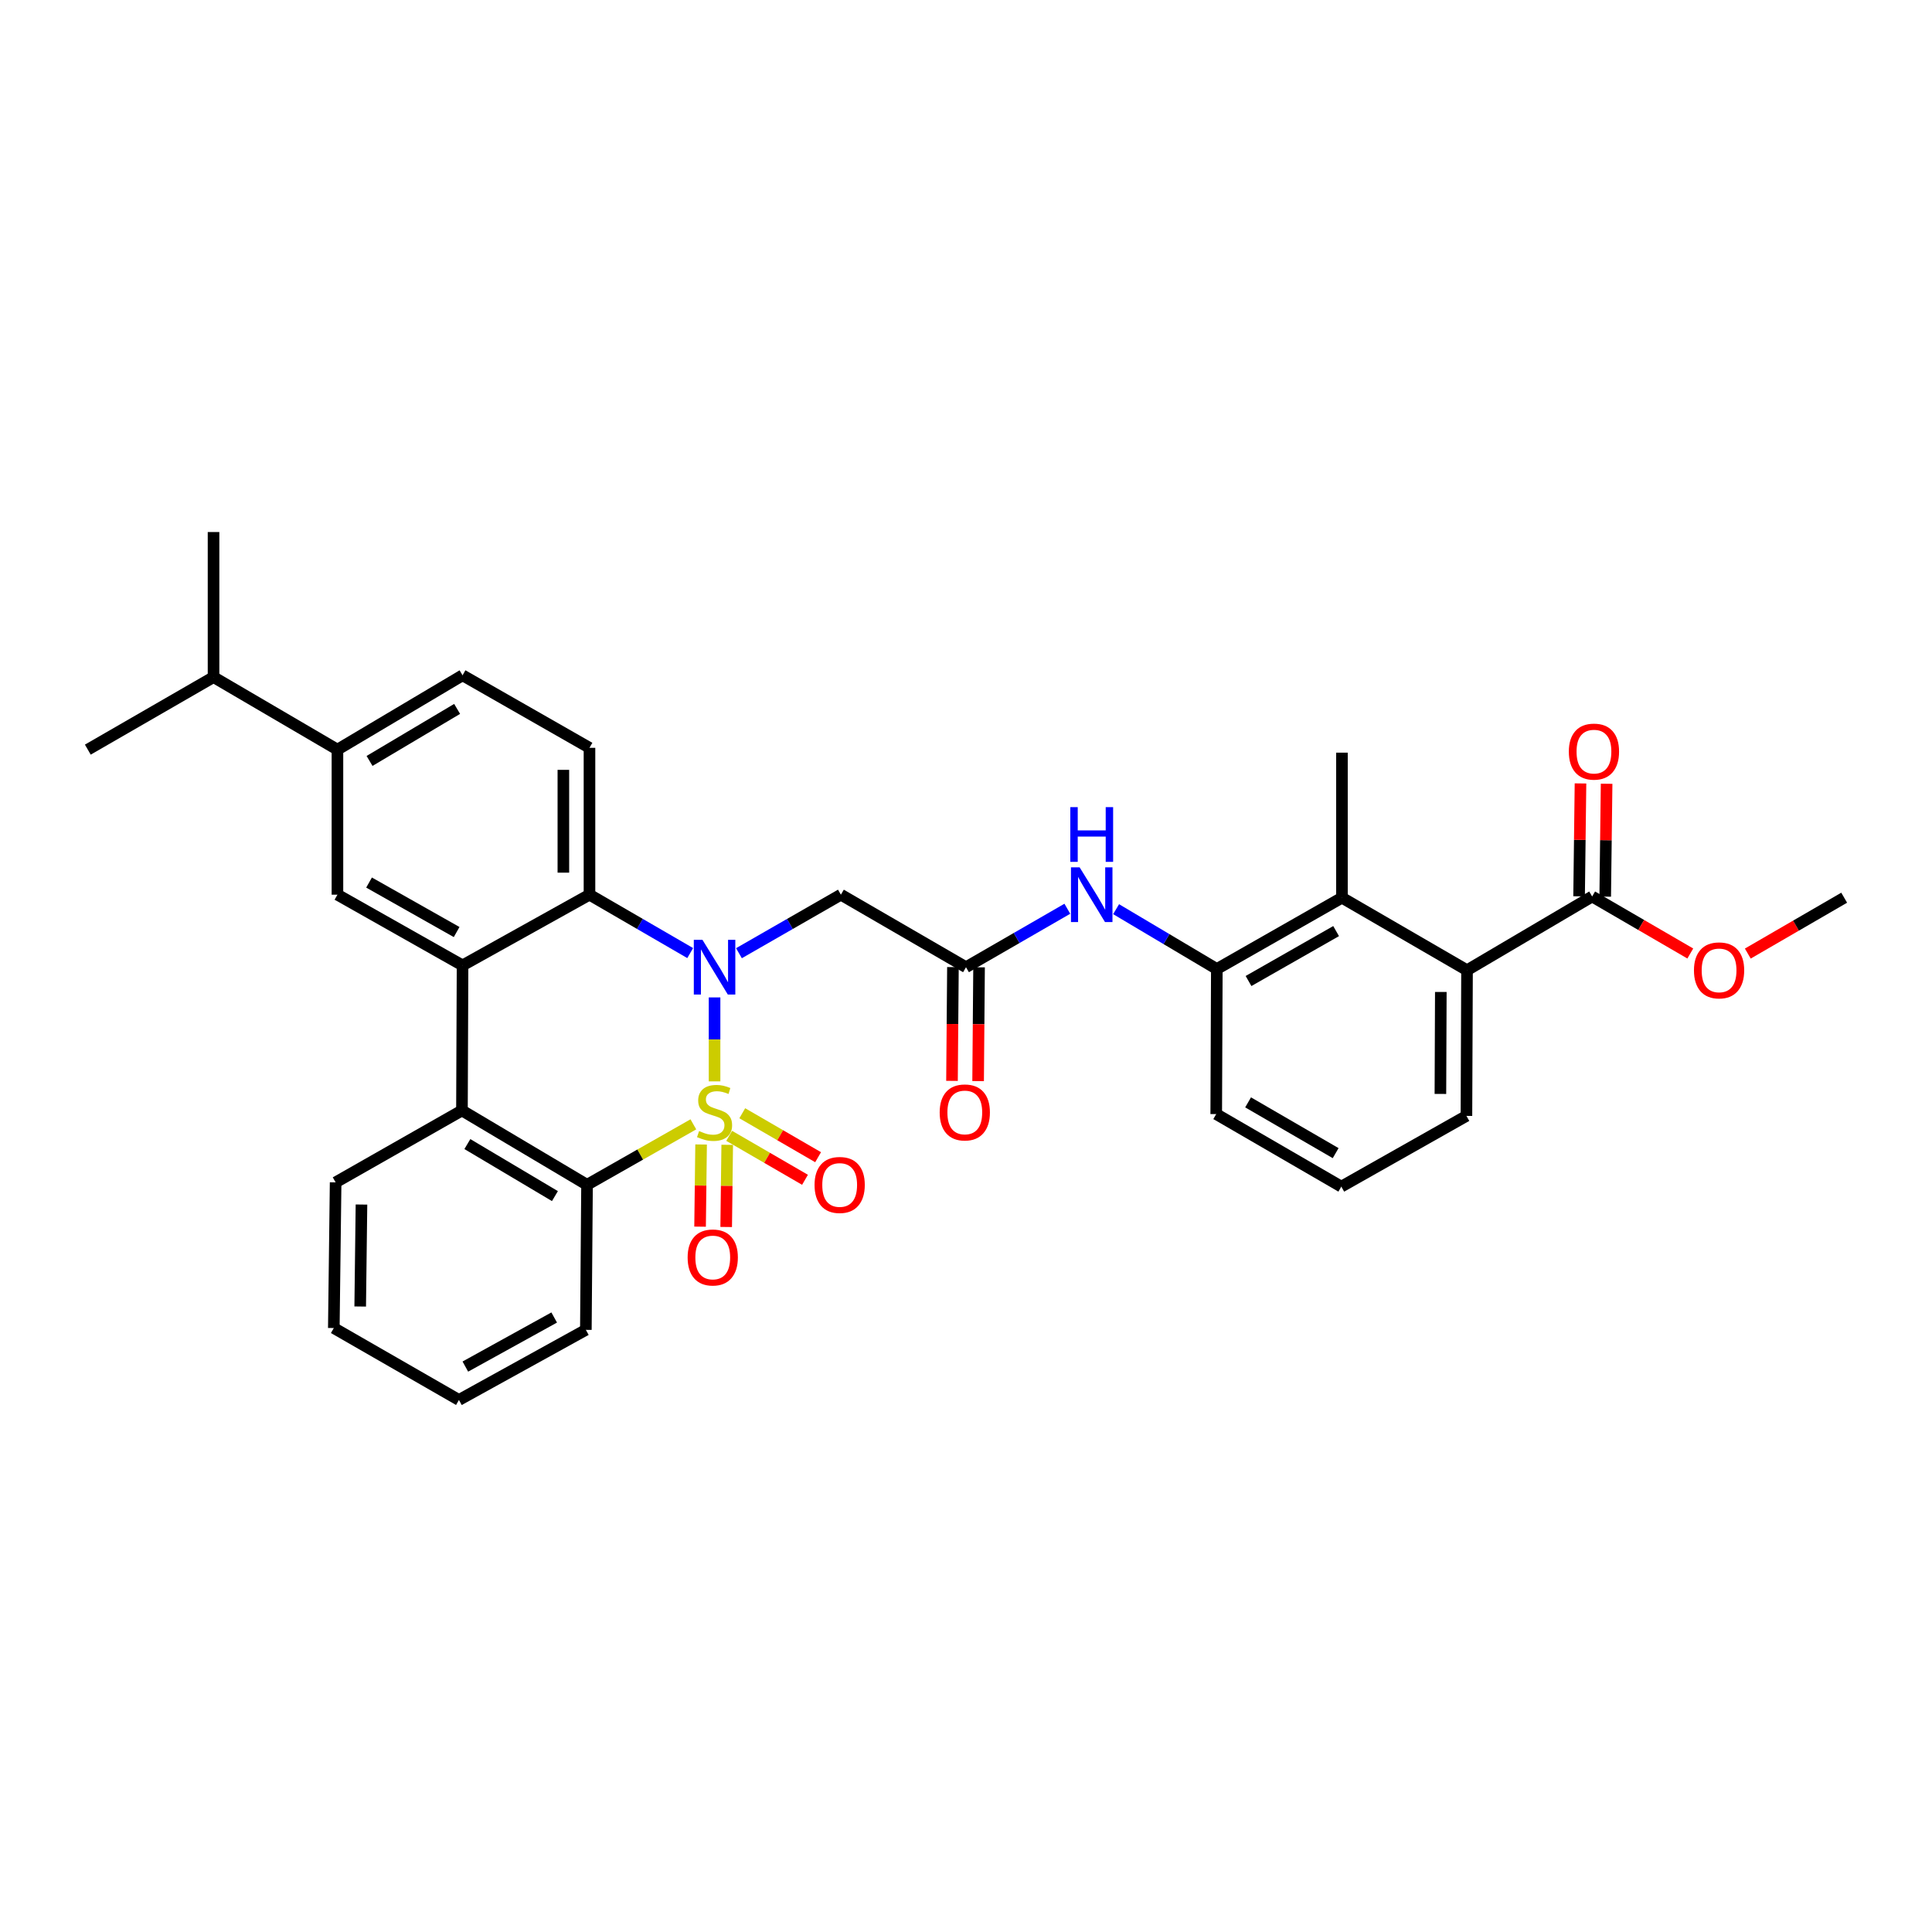 <?xml version='1.0' encoding='iso-8859-1'?>
<svg version='1.1' baseProfile='full'
              xmlns='http://www.w3.org/2000/svg'
                      xmlns:rdkit='http://www.rdkit.org/xml'
                      xmlns:xlink='http://www.w3.org/1999/xlink'
                  xml:space='preserve'
width='1000px' height='1000px' viewBox='0 0 1000 1000'>
<!-- END OF HEADER -->
<rect style='opacity:1.0;fill:#FFFFFF;stroke:none' width='1000' height='1000' x='0' y='0'> </rect>
<path class='bond-0' d='M 369.857,559.717 L 369.857,537.989' style='fill:none;fill-rule:evenodd;stroke:#CCCC00;stroke-width:6px;stroke-linecap:butt;stroke-linejoin:miter;stroke-opacity:1' />
<path class='bond-0' d='M 369.857,537.989 L 369.857,516.261' style='fill:none;fill-rule:evenodd;stroke:#0000FF;stroke-width:6px;stroke-linecap:butt;stroke-linejoin:miter;stroke-opacity:1' />
<path class='bond-1' d='M 358.879,581.957 L 331.363,597.604' style='fill:none;fill-rule:evenodd;stroke:#CCCC00;stroke-width:6px;stroke-linecap:butt;stroke-linejoin:miter;stroke-opacity:1' />
<path class='bond-1' d='M 331.363,597.604 L 303.847,613.251' style='fill:none;fill-rule:evenodd;stroke:#000000;stroke-width:6px;stroke-linecap:butt;stroke-linejoin:miter;stroke-opacity:1' />
<path class='bond-10' d='M 362.889,592.386 L 362.623,613.653' style='fill:none;fill-rule:evenodd;stroke:#CCCC00;stroke-width:6px;stroke-linecap:butt;stroke-linejoin:miter;stroke-opacity:1' />
<path class='bond-10' d='M 362.623,613.653 L 362.357,634.919' style='fill:none;fill-rule:evenodd;stroke:#FF0000;stroke-width:6px;stroke-linecap:butt;stroke-linejoin:miter;stroke-opacity:1' />
<path class='bond-10' d='M 376.407,592.555 L 376.141,613.822' style='fill:none;fill-rule:evenodd;stroke:#CCCC00;stroke-width:6px;stroke-linecap:butt;stroke-linejoin:miter;stroke-opacity:1' />
<path class='bond-10' d='M 376.141,613.822 L 375.875,635.088' style='fill:none;fill-rule:evenodd;stroke:#FF0000;stroke-width:6px;stroke-linecap:butt;stroke-linejoin:miter;stroke-opacity:1' />
<path class='bond-11' d='M 377.419,587.91 L 397.044,599.286' style='fill:none;fill-rule:evenodd;stroke:#CCCC00;stroke-width:6px;stroke-linecap:butt;stroke-linejoin:miter;stroke-opacity:1' />
<path class='bond-11' d='M 397.044,599.286 L 416.668,610.662' style='fill:none;fill-rule:evenodd;stroke:#FF0000;stroke-width:6px;stroke-linecap:butt;stroke-linejoin:miter;stroke-opacity:1' />
<path class='bond-11' d='M 384.199,576.214 L 403.823,587.59' style='fill:none;fill-rule:evenodd;stroke:#CCCC00;stroke-width:6px;stroke-linecap:butt;stroke-linejoin:miter;stroke-opacity:1' />
<path class='bond-11' d='M 403.823,587.59 L 423.448,598.966' style='fill:none;fill-rule:evenodd;stroke:#FF0000;stroke-width:6px;stroke-linecap:butt;stroke-linejoin:miter;stroke-opacity:1' />
<path class='bond-3' d='M 357.246,493.311 L 331.181,478.199' style='fill:none;fill-rule:evenodd;stroke:#0000FF;stroke-width:6px;stroke-linecap:butt;stroke-linejoin:miter;stroke-opacity:1' />
<path class='bond-3' d='M 331.181,478.199 L 305.116,463.086' style='fill:none;fill-rule:evenodd;stroke:#000000;stroke-width:6px;stroke-linecap:butt;stroke-linejoin:miter;stroke-opacity:1' />
<path class='bond-5' d='M 382.482,493.376 L 408.863,478.231' style='fill:none;fill-rule:evenodd;stroke:#0000FF;stroke-width:6px;stroke-linecap:butt;stroke-linejoin:miter;stroke-opacity:1' />
<path class='bond-5' d='M 408.863,478.231 L 435.244,463.086' style='fill:none;fill-rule:evenodd;stroke:#000000;stroke-width:6px;stroke-linecap:butt;stroke-linejoin:miter;stroke-opacity:1' />
<path class='bond-4' d='M 303.847,613.251 L 239.106,574.775' style='fill:none;fill-rule:evenodd;stroke:#000000;stroke-width:6px;stroke-linecap:butt;stroke-linejoin:miter;stroke-opacity:1' />
<path class='bond-4' d='M 287.229,619.101 L 241.911,592.168' style='fill:none;fill-rule:evenodd;stroke:#000000;stroke-width:6px;stroke-linecap:butt;stroke-linejoin:miter;stroke-opacity:1' />
<path class='bond-22' d='M 303.847,613.251 L 303.239,688.327' style='fill:none;fill-rule:evenodd;stroke:#000000;stroke-width:6px;stroke-linecap:butt;stroke-linejoin:miter;stroke-opacity:1' />
<path class='bond-2' d='M 239.414,499.685 L 239.106,574.775' style='fill:none;fill-rule:evenodd;stroke:#000000;stroke-width:6px;stroke-linecap:butt;stroke-linejoin:miter;stroke-opacity:1' />
<path class='bond-6' d='M 239.414,499.685 L 174.658,463.086' style='fill:none;fill-rule:evenodd;stroke:#000000;stroke-width:6px;stroke-linecap:butt;stroke-linejoin:miter;stroke-opacity:1' />
<path class='bond-6' d='M 236.353,482.425 L 191.024,456.806' style='fill:none;fill-rule:evenodd;stroke:#000000;stroke-width:6px;stroke-linecap:butt;stroke-linejoin:miter;stroke-opacity:1' />
<path class='bond-33' d='M 239.414,499.685 L 305.116,463.086' style='fill:none;fill-rule:evenodd;stroke:#000000;stroke-width:6px;stroke-linecap:butt;stroke-linejoin:miter;stroke-opacity:1' />
<path class='bond-15' d='M 305.116,463.086 L 305.116,387.072' style='fill:none;fill-rule:evenodd;stroke:#000000;stroke-width:6px;stroke-linecap:butt;stroke-linejoin:miter;stroke-opacity:1' />
<path class='bond-15' d='M 291.598,451.684 L 291.598,398.474' style='fill:none;fill-rule:evenodd;stroke:#000000;stroke-width:6px;stroke-linecap:butt;stroke-linejoin:miter;stroke-opacity:1' />
<path class='bond-23' d='M 239.106,574.775 L 173.72,611.99' style='fill:none;fill-rule:evenodd;stroke:#000000;stroke-width:6px;stroke-linecap:butt;stroke-linejoin:miter;stroke-opacity:1' />
<path class='bond-7' d='M 435.244,463.086 L 500,500.623' style='fill:none;fill-rule:evenodd;stroke:#000000;stroke-width:6px;stroke-linecap:butt;stroke-linejoin:miter;stroke-opacity:1' />
<path class='bond-16' d='M 174.658,463.086 L 174.658,388.01' style='fill:none;fill-rule:evenodd;stroke:#000000;stroke-width:6px;stroke-linecap:butt;stroke-linejoin:miter;stroke-opacity:1' />
<path class='bond-13' d='M 500,500.623 L 526.227,485.494' style='fill:none;fill-rule:evenodd;stroke:#000000;stroke-width:6px;stroke-linecap:butt;stroke-linejoin:miter;stroke-opacity:1' />
<path class='bond-13' d='M 526.227,485.494 L 552.453,470.365' style='fill:none;fill-rule:evenodd;stroke:#0000FF;stroke-width:6px;stroke-linecap:butt;stroke-linejoin:miter;stroke-opacity:1' />
<path class='bond-18' d='M 493.241,500.567 L 492.996,530.014' style='fill:none;fill-rule:evenodd;stroke:#000000;stroke-width:6px;stroke-linecap:butt;stroke-linejoin:miter;stroke-opacity:1' />
<path class='bond-18' d='M 492.996,530.014 L 492.752,559.46' style='fill:none;fill-rule:evenodd;stroke:#FF0000;stroke-width:6px;stroke-linecap:butt;stroke-linejoin:miter;stroke-opacity:1' />
<path class='bond-18' d='M 506.759,500.679 L 506.515,530.126' style='fill:none;fill-rule:evenodd;stroke:#000000;stroke-width:6px;stroke-linecap:butt;stroke-linejoin:miter;stroke-opacity:1' />
<path class='bond-18' d='M 506.515,530.126 L 506.27,559.573' style='fill:none;fill-rule:evenodd;stroke:#FF0000;stroke-width:6px;stroke-linecap:butt;stroke-linejoin:miter;stroke-opacity:1' />
<path class='bond-8' d='M 694.591,464.648 L 629.827,501.562' style='fill:none;fill-rule:evenodd;stroke:#000000;stroke-width:6px;stroke-linecap:butt;stroke-linejoin:miter;stroke-opacity:1' />
<path class='bond-8' d='M 691.571,481.93 L 646.236,507.77' style='fill:none;fill-rule:evenodd;stroke:#000000;stroke-width:6px;stroke-linecap:butt;stroke-linejoin:miter;stroke-opacity:1' />
<path class='bond-9' d='M 694.591,464.648 L 759.331,502.186' style='fill:none;fill-rule:evenodd;stroke:#000000;stroke-width:6px;stroke-linecap:butt;stroke-linejoin:miter;stroke-opacity:1' />
<path class='bond-26' d='M 694.591,464.648 L 694.591,389.573' style='fill:none;fill-rule:evenodd;stroke:#000000;stroke-width:6px;stroke-linecap:butt;stroke-linejoin:miter;stroke-opacity:1' />
<path class='bond-14' d='M 759.331,502.186 L 824.095,464.017' style='fill:none;fill-rule:evenodd;stroke:#000000;stroke-width:6px;stroke-linecap:butt;stroke-linejoin:miter;stroke-opacity:1' />
<path class='bond-36' d='M 759.331,502.186 L 759.024,577.584' style='fill:none;fill-rule:evenodd;stroke:#000000;stroke-width:6px;stroke-linecap:butt;stroke-linejoin:miter;stroke-opacity:1' />
<path class='bond-36' d='M 745.766,513.44 L 745.551,566.219' style='fill:none;fill-rule:evenodd;stroke:#000000;stroke-width:6px;stroke-linecap:butt;stroke-linejoin:miter;stroke-opacity:1' />
<path class='bond-12' d='M 629.827,501.562 L 603.761,486.074' style='fill:none;fill-rule:evenodd;stroke:#000000;stroke-width:6px;stroke-linecap:butt;stroke-linejoin:miter;stroke-opacity:1' />
<path class='bond-12' d='M 603.761,486.074 L 577.694,470.586' style='fill:none;fill-rule:evenodd;stroke:#0000FF;stroke-width:6px;stroke-linecap:butt;stroke-linejoin:miter;stroke-opacity:1' />
<path class='bond-25' d='M 629.827,501.562 L 629.519,576.645' style='fill:none;fill-rule:evenodd;stroke:#000000;stroke-width:6px;stroke-linecap:butt;stroke-linejoin:miter;stroke-opacity:1' />
<path class='bond-19' d='M 830.854,464.101 L 831.216,434.885' style='fill:none;fill-rule:evenodd;stroke:#000000;stroke-width:6px;stroke-linecap:butt;stroke-linejoin:miter;stroke-opacity:1' />
<path class='bond-19' d='M 831.216,434.885 L 831.579,405.67' style='fill:none;fill-rule:evenodd;stroke:#FF0000;stroke-width:6px;stroke-linecap:butt;stroke-linejoin:miter;stroke-opacity:1' />
<path class='bond-19' d='M 817.336,463.933 L 817.698,434.718' style='fill:none;fill-rule:evenodd;stroke:#000000;stroke-width:6px;stroke-linecap:butt;stroke-linejoin:miter;stroke-opacity:1' />
<path class='bond-19' d='M 817.698,434.718 L 818.061,405.502' style='fill:none;fill-rule:evenodd;stroke:#FF0000;stroke-width:6px;stroke-linecap:butt;stroke-linejoin:miter;stroke-opacity:1' />
<path class='bond-21' d='M 824.095,464.017 L 849.492,478.773' style='fill:none;fill-rule:evenodd;stroke:#000000;stroke-width:6px;stroke-linecap:butt;stroke-linejoin:miter;stroke-opacity:1' />
<path class='bond-21' d='M 849.492,478.773 L 874.89,493.529' style='fill:none;fill-rule:evenodd;stroke:#FF0000;stroke-width:6px;stroke-linecap:butt;stroke-linejoin:miter;stroke-opacity:1' />
<path class='bond-17' d='M 305.116,387.072 L 239.414,349.534' style='fill:none;fill-rule:evenodd;stroke:#000000;stroke-width:6px;stroke-linecap:butt;stroke-linejoin:miter;stroke-opacity:1' />
<path class='bond-20' d='M 174.658,388.01 L 110.526,350.465' style='fill:none;fill-rule:evenodd;stroke:#000000;stroke-width:6px;stroke-linecap:butt;stroke-linejoin:miter;stroke-opacity:1' />
<path class='bond-35' d='M 174.658,388.01 L 239.414,349.534' style='fill:none;fill-rule:evenodd;stroke:#000000;stroke-width:6px;stroke-linecap:butt;stroke-linejoin:miter;stroke-opacity:1' />
<path class='bond-35' d='M 191.277,393.861 L 236.607,366.927' style='fill:none;fill-rule:evenodd;stroke:#000000;stroke-width:6px;stroke-linecap:butt;stroke-linejoin:miter;stroke-opacity:1' />
<path class='bond-28' d='M 110.526,350.465 L 45.455,388.01' style='fill:none;fill-rule:evenodd;stroke:#000000;stroke-width:6px;stroke-linecap:butt;stroke-linejoin:miter;stroke-opacity:1' />
<path class='bond-29' d='M 110.526,350.465 L 110.526,275.382' style='fill:none;fill-rule:evenodd;stroke:#000000;stroke-width:6px;stroke-linecap:butt;stroke-linejoin:miter;stroke-opacity:1' />
<path class='bond-30' d='M 904.661,493.565 L 929.603,479.106' style='fill:none;fill-rule:evenodd;stroke:#FF0000;stroke-width:6px;stroke-linecap:butt;stroke-linejoin:miter;stroke-opacity:1' />
<path class='bond-30' d='M 929.603,479.106 L 954.545,464.648' style='fill:none;fill-rule:evenodd;stroke:#000000;stroke-width:6px;stroke-linecap:butt;stroke-linejoin:miter;stroke-opacity:1' />
<path class='bond-31' d='M 303.239,688.327 L 237.544,724.618' style='fill:none;fill-rule:evenodd;stroke:#000000;stroke-width:6px;stroke-linecap:butt;stroke-linejoin:miter;stroke-opacity:1' />
<path class='bond-31' d='M 286.848,681.937 L 240.861,707.341' style='fill:none;fill-rule:evenodd;stroke:#000000;stroke-width:6px;stroke-linecap:butt;stroke-linejoin:miter;stroke-opacity:1' />
<path class='bond-34' d='M 173.72,611.99 L 172.781,687.388' style='fill:none;fill-rule:evenodd;stroke:#000000;stroke-width:6px;stroke-linecap:butt;stroke-linejoin:miter;stroke-opacity:1' />
<path class='bond-34' d='M 187.097,623.468 L 186.439,676.247' style='fill:none;fill-rule:evenodd;stroke:#000000;stroke-width:6px;stroke-linecap:butt;stroke-linejoin:miter;stroke-opacity:1' />
<path class='bond-24' d='M 759.024,577.584 L 694.26,614.19' style='fill:none;fill-rule:evenodd;stroke:#000000;stroke-width:6px;stroke-linecap:butt;stroke-linejoin:miter;stroke-opacity:1' />
<path class='bond-27' d='M 629.519,576.645 L 694.26,614.19' style='fill:none;fill-rule:evenodd;stroke:#000000;stroke-width:6px;stroke-linecap:butt;stroke-linejoin:miter;stroke-opacity:1' />
<path class='bond-27' d='M 646.013,570.582 L 691.331,596.864' style='fill:none;fill-rule:evenodd;stroke:#000000;stroke-width:6px;stroke-linecap:butt;stroke-linejoin:miter;stroke-opacity:1' />
<path class='bond-32' d='M 237.544,724.618 L 172.781,687.388' style='fill:none;fill-rule:evenodd;stroke:#000000;stroke-width:6px;stroke-linecap:butt;stroke-linejoin:miter;stroke-opacity:1' />
<path  class='atom-0' d='M 361.857 585.434
Q 362.177 585.554, 363.497 586.114
Q 364.817 586.674, 366.257 587.034
Q 367.737 587.354, 369.177 587.354
Q 371.857 587.354, 373.417 586.074
Q 374.977 584.754, 374.977 582.474
Q 374.977 580.914, 374.177 579.954
Q 373.417 578.994, 372.217 578.474
Q 371.017 577.954, 369.017 577.354
Q 366.497 576.594, 364.977 575.874
Q 363.497 575.154, 362.417 573.634
Q 361.377 572.114, 361.377 569.554
Q 361.377 565.994, 363.777 563.794
Q 366.217 561.594, 371.017 561.594
Q 374.297 561.594, 378.017 563.154
L 377.097 566.234
Q 373.697 564.834, 371.137 564.834
Q 368.377 564.834, 366.857 565.994
Q 365.337 567.114, 365.377 569.074
Q 365.377 570.594, 366.137 571.514
Q 366.937 572.434, 368.057 572.954
Q 369.217 573.474, 371.137 574.074
Q 373.697 574.874, 375.217 575.674
Q 376.737 576.474, 377.817 578.114
Q 378.937 579.714, 378.937 582.474
Q 378.937 586.394, 376.297 588.514
Q 373.697 590.594, 369.337 590.594
Q 366.817 590.594, 364.897 590.034
Q 363.017 589.514, 360.777 588.594
L 361.857 585.434
' fill='#CCCC00'/>
<path  class='atom-1' d='M 363.597 486.463
L 372.877 501.463
Q 373.797 502.943, 375.277 505.623
Q 376.757 508.303, 376.837 508.463
L 376.837 486.463
L 380.597 486.463
L 380.597 514.783
L 376.717 514.783
L 366.757 498.383
Q 365.597 496.463, 364.357 494.263
Q 363.157 492.063, 362.797 491.383
L 362.797 514.783
L 359.117 514.783
L 359.117 486.463
L 363.597 486.463
' fill='#0000FF'/>
<path  class='atom-11' d='M 355.919 650.862
Q 355.919 644.062, 359.279 640.262
Q 362.639 636.462, 368.919 636.462
Q 375.199 636.462, 378.559 640.262
Q 381.919 644.062, 381.919 650.862
Q 381.919 657.742, 378.519 661.662
Q 375.119 665.542, 368.919 665.542
Q 362.679 665.542, 359.279 661.662
Q 355.919 657.782, 355.919 650.862
M 368.919 662.342
Q 373.239 662.342, 375.559 659.462
Q 377.919 656.542, 377.919 650.862
Q 377.919 645.302, 375.559 642.502
Q 373.239 639.662, 368.919 639.662
Q 364.599 639.662, 362.239 642.462
Q 359.919 645.262, 359.919 650.862
Q 359.919 656.582, 362.239 659.462
Q 364.599 662.342, 368.919 662.342
' fill='#FF0000'/>
<path  class='atom-12' d='M 421.613 613.331
Q 421.613 606.531, 424.973 602.731
Q 428.333 598.931, 434.613 598.931
Q 440.893 598.931, 444.253 602.731
Q 447.613 606.531, 447.613 613.331
Q 447.613 620.211, 444.213 624.131
Q 440.813 628.011, 434.613 628.011
Q 428.373 628.011, 424.973 624.131
Q 421.613 620.251, 421.613 613.331
M 434.613 624.811
Q 438.933 624.811, 441.253 621.931
Q 443.613 619.011, 443.613 613.331
Q 443.613 607.771, 441.253 604.971
Q 438.933 602.131, 434.613 602.131
Q 430.293 602.131, 427.933 604.931
Q 425.613 607.731, 425.613 613.331
Q 425.613 619.051, 427.933 621.931
Q 430.293 624.811, 434.613 624.811
' fill='#FF0000'/>
<path  class='atom-14' d='M 558.811 448.926
L 568.091 463.926
Q 569.011 465.406, 570.491 468.086
Q 571.971 470.766, 572.051 470.926
L 572.051 448.926
L 575.811 448.926
L 575.811 477.246
L 571.931 477.246
L 561.971 460.846
Q 560.811 458.926, 559.571 456.726
Q 558.371 454.526, 558.011 453.846
L 558.011 477.246
L 554.331 477.246
L 554.331 448.926
L 558.811 448.926
' fill='#0000FF'/>
<path  class='atom-14' d='M 553.991 417.774
L 557.831 417.774
L 557.831 429.814
L 572.311 429.814
L 572.311 417.774
L 576.151 417.774
L 576.151 446.094
L 572.311 446.094
L 572.311 433.014
L 557.831 433.014
L 557.831 446.094
L 553.991 446.094
L 553.991 417.774
' fill='#0000FF'/>
<path  class='atom-19' d='M 486.377 575.794
Q 486.377 568.994, 489.737 565.194
Q 493.097 561.394, 499.377 561.394
Q 505.657 561.394, 509.017 565.194
Q 512.377 568.994, 512.377 575.794
Q 512.377 582.674, 508.977 586.594
Q 505.577 590.474, 499.377 590.474
Q 493.137 590.474, 489.737 586.594
Q 486.377 582.714, 486.377 575.794
M 499.377 587.274
Q 503.697 587.274, 506.017 584.394
Q 508.377 581.474, 508.377 575.794
Q 508.377 570.234, 506.017 567.434
Q 503.697 564.594, 499.377 564.594
Q 495.057 564.594, 492.697 567.394
Q 490.377 570.194, 490.377 575.794
Q 490.377 581.514, 492.697 584.394
Q 495.057 587.274, 499.377 587.274
' fill='#FF0000'/>
<path  class='atom-20' d='M 812.026 389.029
Q 812.026 382.229, 815.386 378.429
Q 818.746 374.629, 825.026 374.629
Q 831.306 374.629, 834.666 378.429
Q 838.026 382.229, 838.026 389.029
Q 838.026 395.909, 834.626 399.829
Q 831.226 403.709, 825.026 403.709
Q 818.786 403.709, 815.386 399.829
Q 812.026 395.949, 812.026 389.029
M 825.026 400.509
Q 829.346 400.509, 831.666 397.629
Q 834.026 394.709, 834.026 389.029
Q 834.026 383.469, 831.666 380.669
Q 829.346 377.829, 825.026 377.829
Q 820.706 377.829, 818.346 380.629
Q 816.026 383.429, 816.026 389.029
Q 816.026 394.749, 818.346 397.629
Q 820.706 400.509, 825.026 400.509
' fill='#FF0000'/>
<path  class='atom-22' d='M 876.79 502.266
Q 876.79 495.466, 880.15 491.666
Q 883.51 487.866, 889.79 487.866
Q 896.07 487.866, 899.43 491.666
Q 902.79 495.466, 902.79 502.266
Q 902.79 509.146, 899.39 513.066
Q 895.99 516.946, 889.79 516.946
Q 883.55 516.946, 880.15 513.066
Q 876.79 509.186, 876.79 502.266
M 889.79 513.746
Q 894.11 513.746, 896.43 510.866
Q 898.79 507.946, 898.79 502.266
Q 898.79 496.706, 896.43 493.906
Q 894.11 491.066, 889.79 491.066
Q 885.47 491.066, 883.11 493.866
Q 880.79 496.666, 880.79 502.266
Q 880.79 507.986, 883.11 510.866
Q 885.47 513.746, 889.79 513.746
' fill='#FF0000'/>
</svg>
